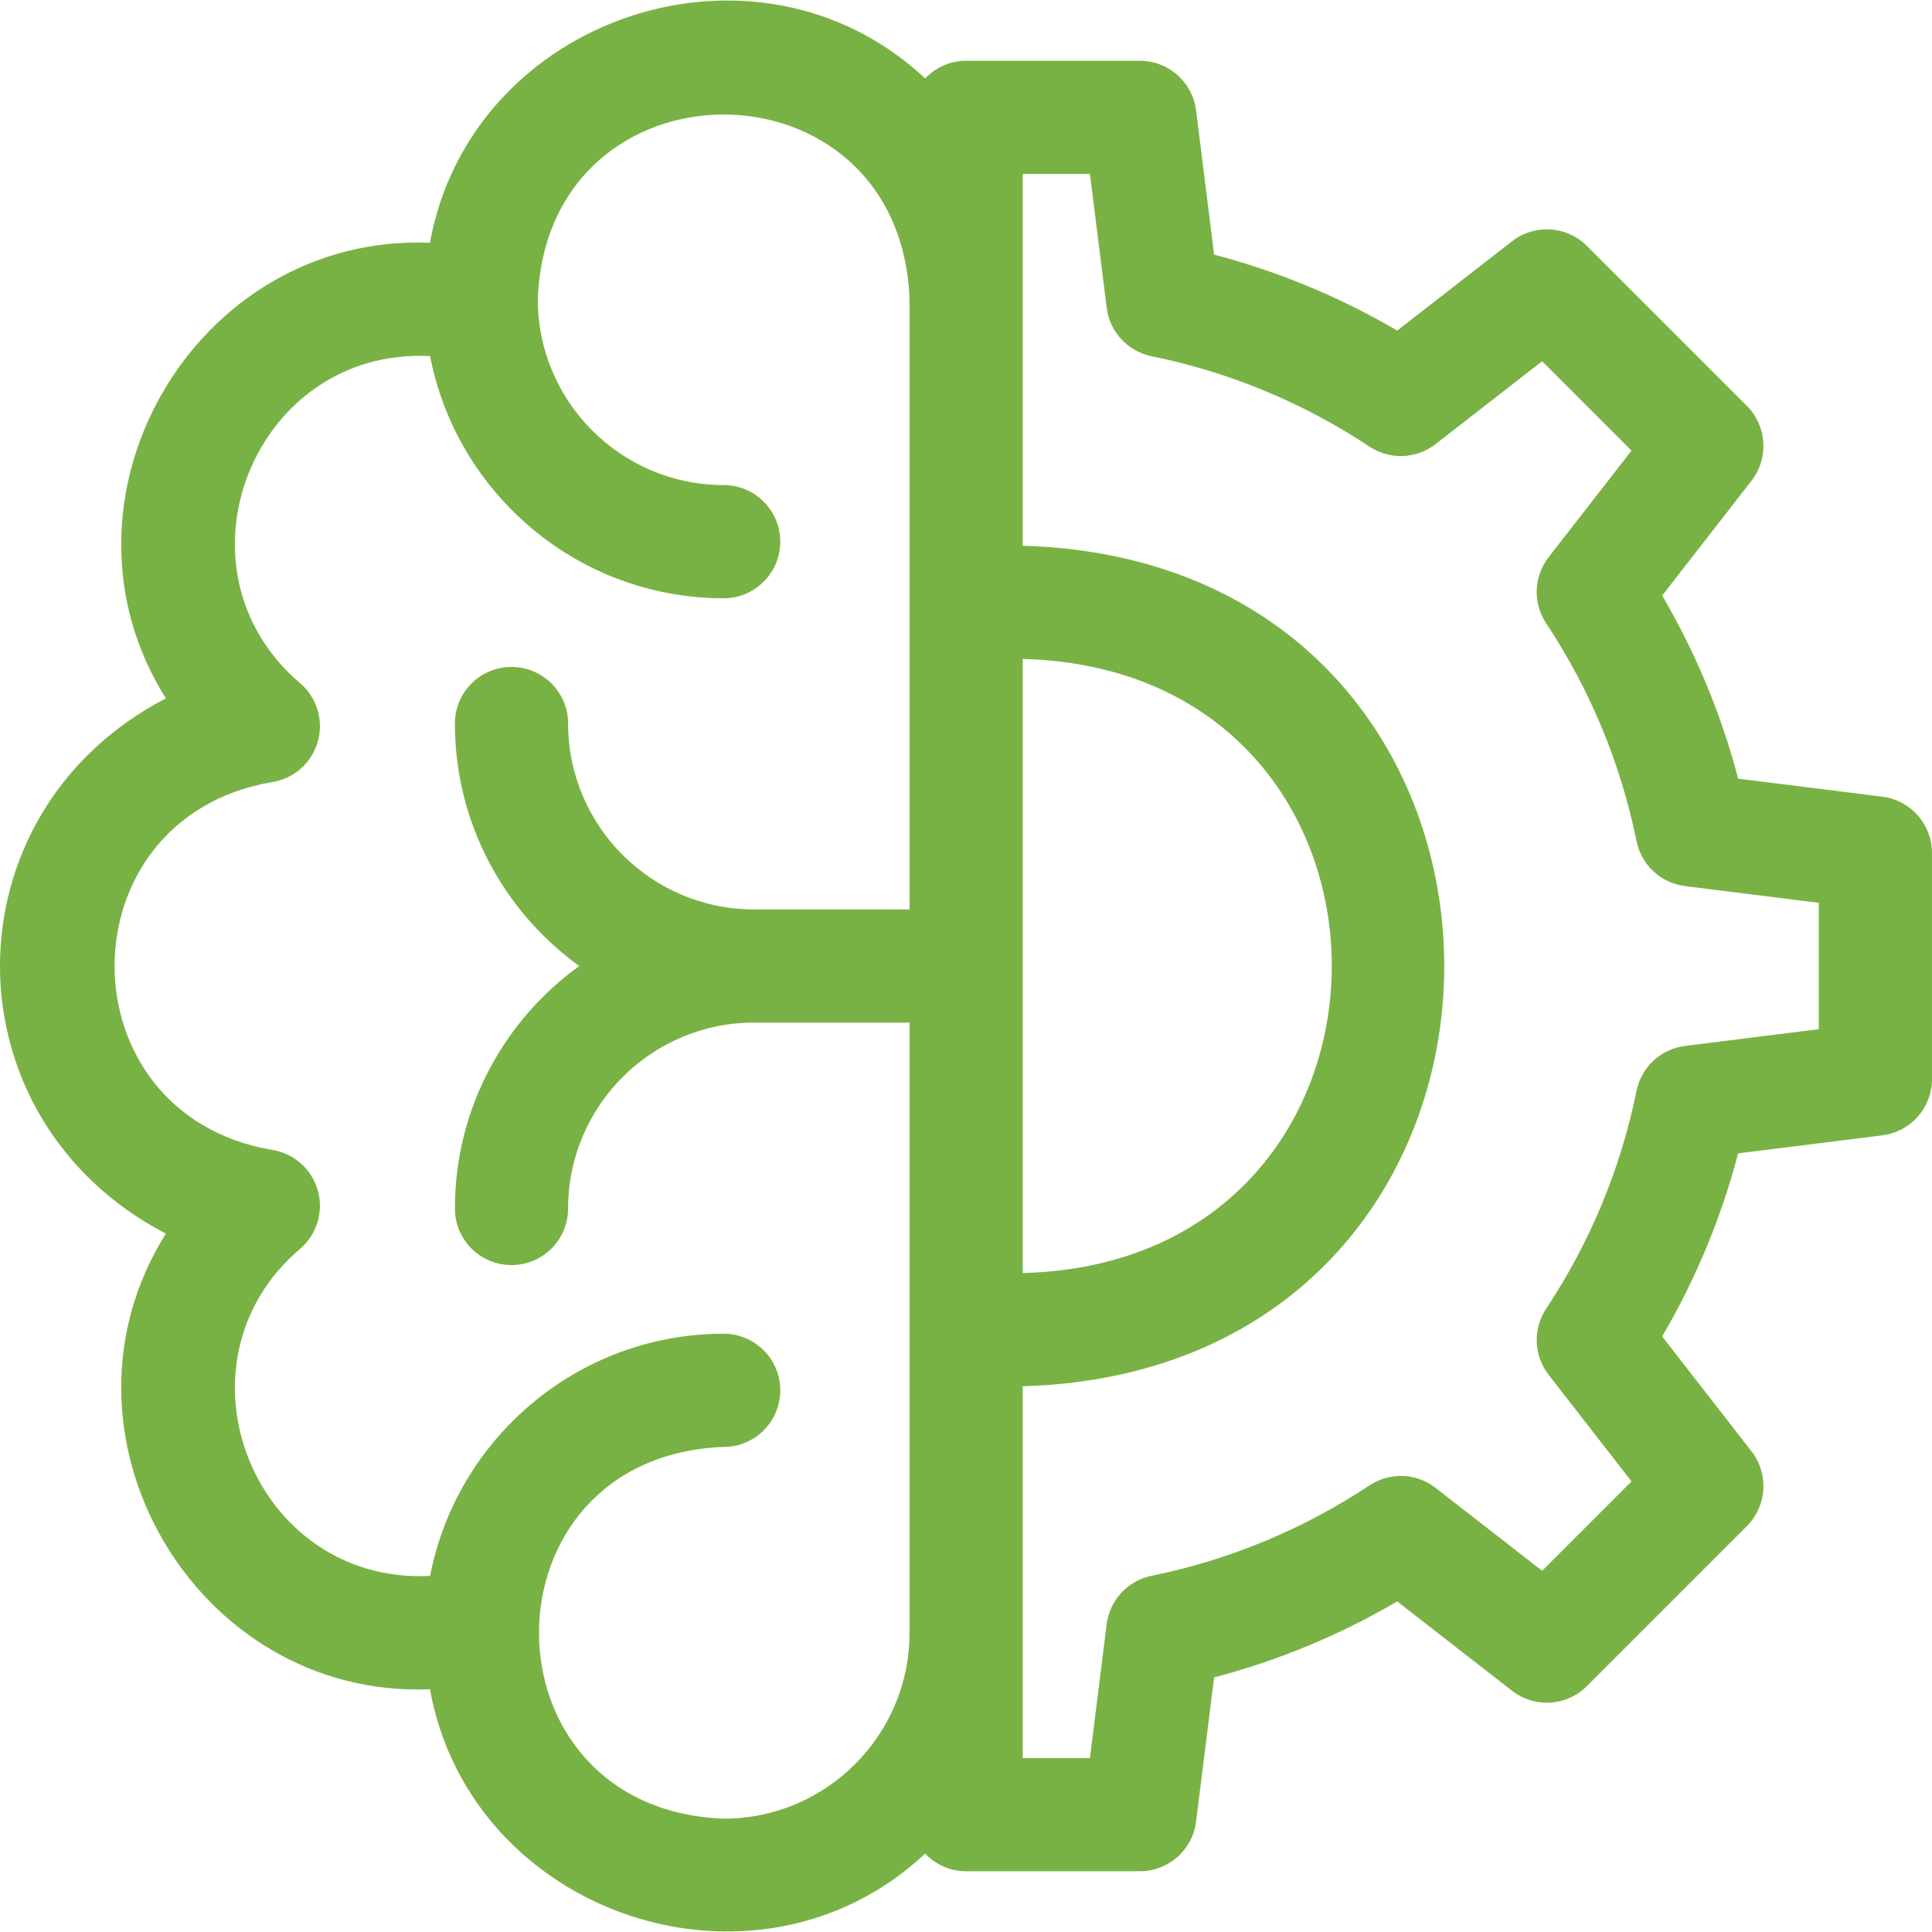 <?xml version="1.0" encoding="UTF-8"?>
<svg id="Capa_1" xmlns="http://www.w3.org/2000/svg" version="1.1" viewBox="0 0 512 512">
  <!-- Generator: Adobe Illustrator 29.3.1, SVG Export Plug-In . SVG Version: 2.1.0 Build 151)  -->
  <path d="M498.864,211.135l-38.234-4.783c-4.472-17.043-11.214-33.292-20.131-48.524l23.677-30.443c4.643-5.971,4.114-14.465-1.234-19.812l-42.41-42.41c-5.348-5.348-13.841-5.876-19.812-1.234l-30.446,23.678c-15.237-8.919-31.487-15.66-48.523-20.132l-4.783-38.235c-.939-7.505-7.318-13.136-14.882-13.136h-46.048c-4.279,0-8.13,1.802-10.862,4.676C200.415-21.097,124.799,4.395,113.941,64.334c-62.403-2.502-103.145,68.032-69.986,120.744-58.553,30.391-58.661,111.309,0,141.847-33.163,52.733,7.593,123.242,69.986,120.744,10.87,59.966,86.493,85.415,131.234,43.556,2.733,2.875,6.583,4.676,10.862,4.676h46.048c7.563,0,13.943-5.631,14.882-13.136l4.783-38.235c17.042-4.472,33.292-11.214,48.524-20.131l30.444,23.677c5.97,4.642,14.464,4.115,19.812-1.234l42.41-42.41c5.348-5.348,5.877-13.842,1.234-19.812l-23.678-30.444c8.919-15.239,15.66-31.486,20.132-48.523l38.234-4.783c7.505-.938,13.136-7.318,13.136-14.882v-59.968c0-7.564-5.63-13.944-13.135-14.882h0v-.003ZM241.039,241.003h-41.227c-27.162,0-49.26-22.098-49.26-49.26,0-8.283-6.715-14.998-14.998-14.998s-14.998,6.715-14.998,14.998c0,26.422,13.009,49.849,32.944,64.258-19.936,14.408-32.944,37.836-32.944,64.258,0,8.283,6.715,14.998,14.998,14.998s14.998-6.715,14.998-14.998c0-27.162,22.098-49.26,49.26-49.26h41.227v161.71c0,27.162-22.098,49.26-49.26,49.26-65.271-2.486-65.234-96.053.001-98.519,8.283,0,14.997-6.715,14.997-14.998s-6.715-14.998-14.998-14.998c-38.545,0-70.736,27.665-77.799,64.178-46.728,2.375-70.038-56.354-34.46-86.67,4.471-3.814,6.303-9.892,4.682-15.544-1.62-5.651-6.393-9.835-12.207-10.7-55.52-9.561-55.483-87.892,0-97.433,5.814-.866,10.587-5.049,12.207-10.7,1.621-5.651-.211-11.728-4.683-15.544-35.588-30.328-12.249-89.05,34.46-86.669,7.063,36.514,39.253,64.178,77.799,64.178,8.283,0,14.998-6.715,14.998-14.998s-6.715-14.998-14.998-14.998c-27.162,0-49.26-22.098-49.26-49.26,2.468-65.244,96.048-65.256,98.519,0v161.711h.002v-.002ZM271.035,174.634c109.231,2.821,109.173,159.941,0,162.732v-162.732ZM482.004,272.747l-35.467,4.437c-6.385.799-11.549,5.581-12.834,11.887-4.213,20.675-12.278,40.114-23.971,57.778-3.553,5.367-3.285,12.403.667,17.485l21.969,28.248-23.687,23.686-28.248-21.969c-5.082-3.952-12.12-4.223-17.488-.665-17.651,11.689-37.09,19.754-57.775,23.969-6.305,1.285-11.088,6.449-11.887,12.834l-4.437,35.468h-17.811v-98.524c148.982-4.413,148.903-218.383,0-222.759V46.097h17.811l4.437,35.468c.799,6.385,5.582,11.549,11.887,12.834,20.674,4.212,40.113,12.277,57.777,23.971,5.367,3.552,12.404,3.286,17.485-.667l28.248-21.969,23.687,23.686-21.969,28.248c-3.952,5.082-4.22,12.12-.666,17.488,11.689,17.65,19.753,37.09,23.97,57.775,1.285,6.306,6.449,11.088,12.834,11.887l35.467,4.437v33.491h.001,0Z" fill="#79b244"/>
</svg>
